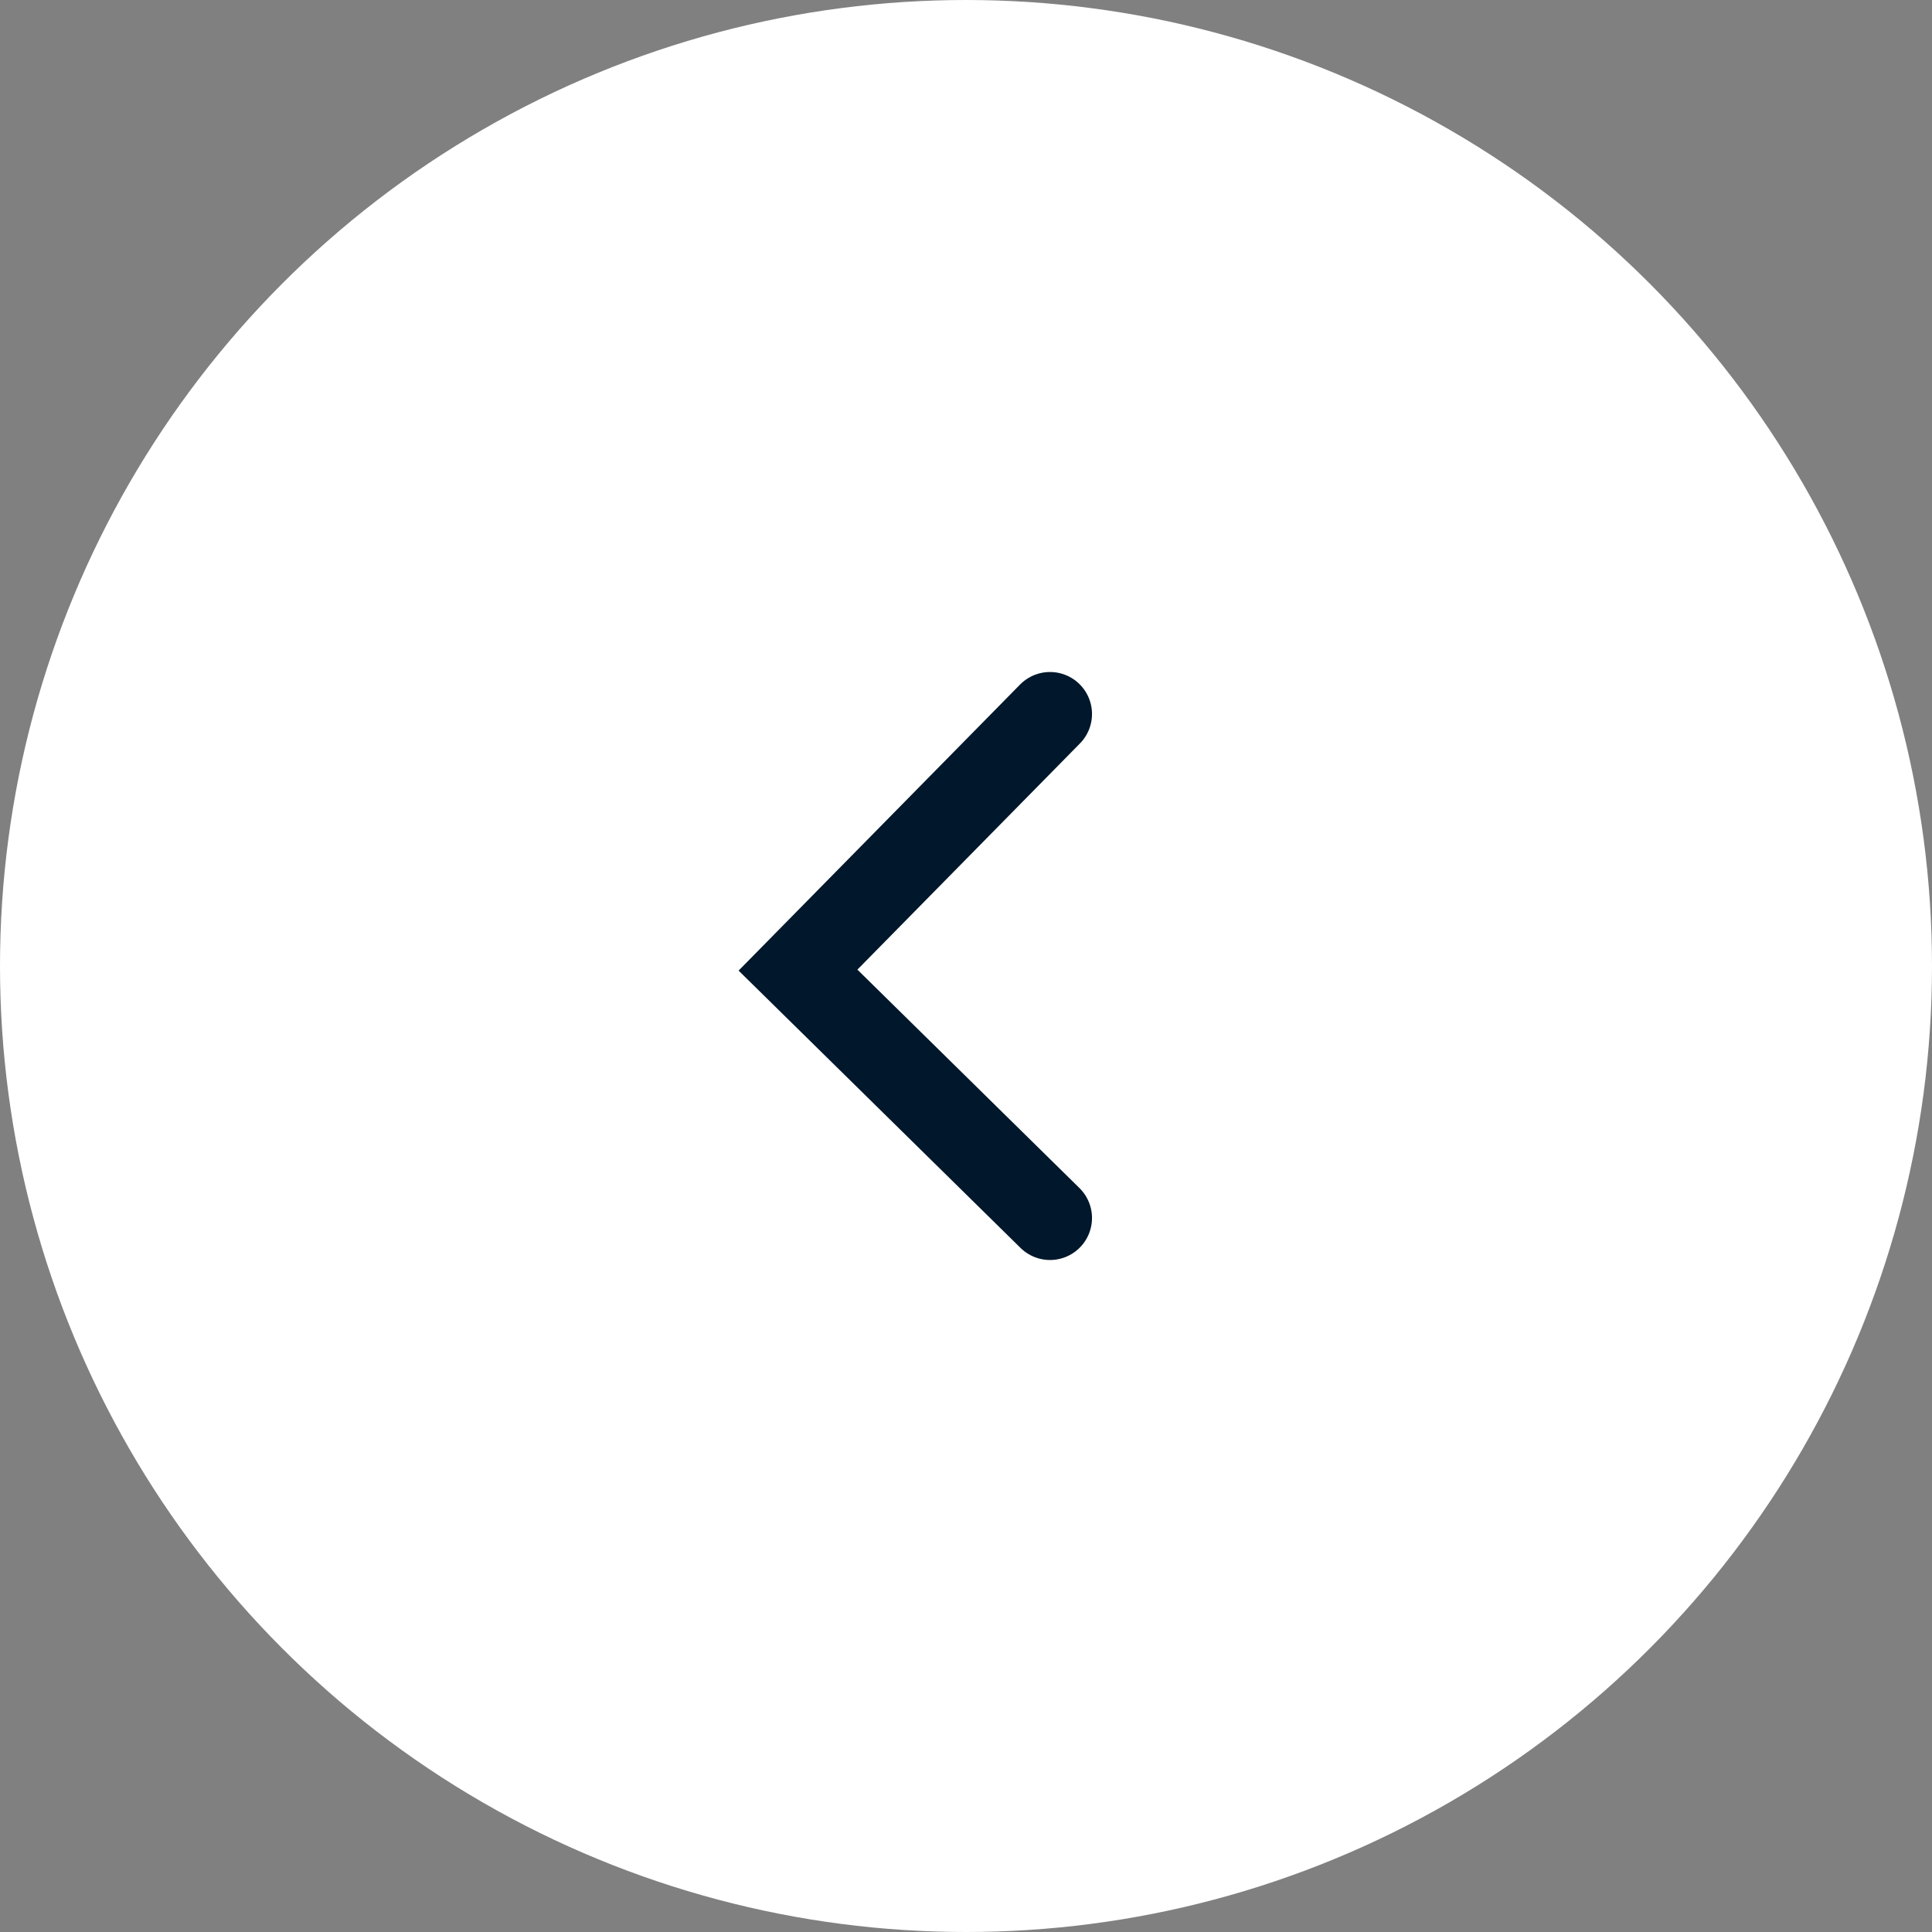 <?xml version="1.0" encoding="UTF-8"?>
<svg width="46px" height="46px" viewBox="0 0 46 46" version="1.1" xmlns="http://www.w3.org/2000/svg" xmlns:xlink="http://www.w3.org/1999/xlink">
    <rect x="0" y="0" width="46" height="46" fill="#808080" stroke="none"/>
    <title>White Arrow Left</title>
    <g id="🕹-Symbols" stroke="none" stroke-width="1" fill="none" fill-rule="evenodd">
        <g id="White-Arrow-Left" transform="translate(23, 23) scale(-1, 1) translate(-23, -23) ">
            <circle id="Oval" fill="#FFFFFF" cx="23" cy="23" r="23"></circle>
            <polyline id="Path-2" stroke="#01172B" stroke-width="2" stroke-linecap="round" points="21 17 27 23.098 21 29"></polyline>
        </g>
    </g>
</svg>